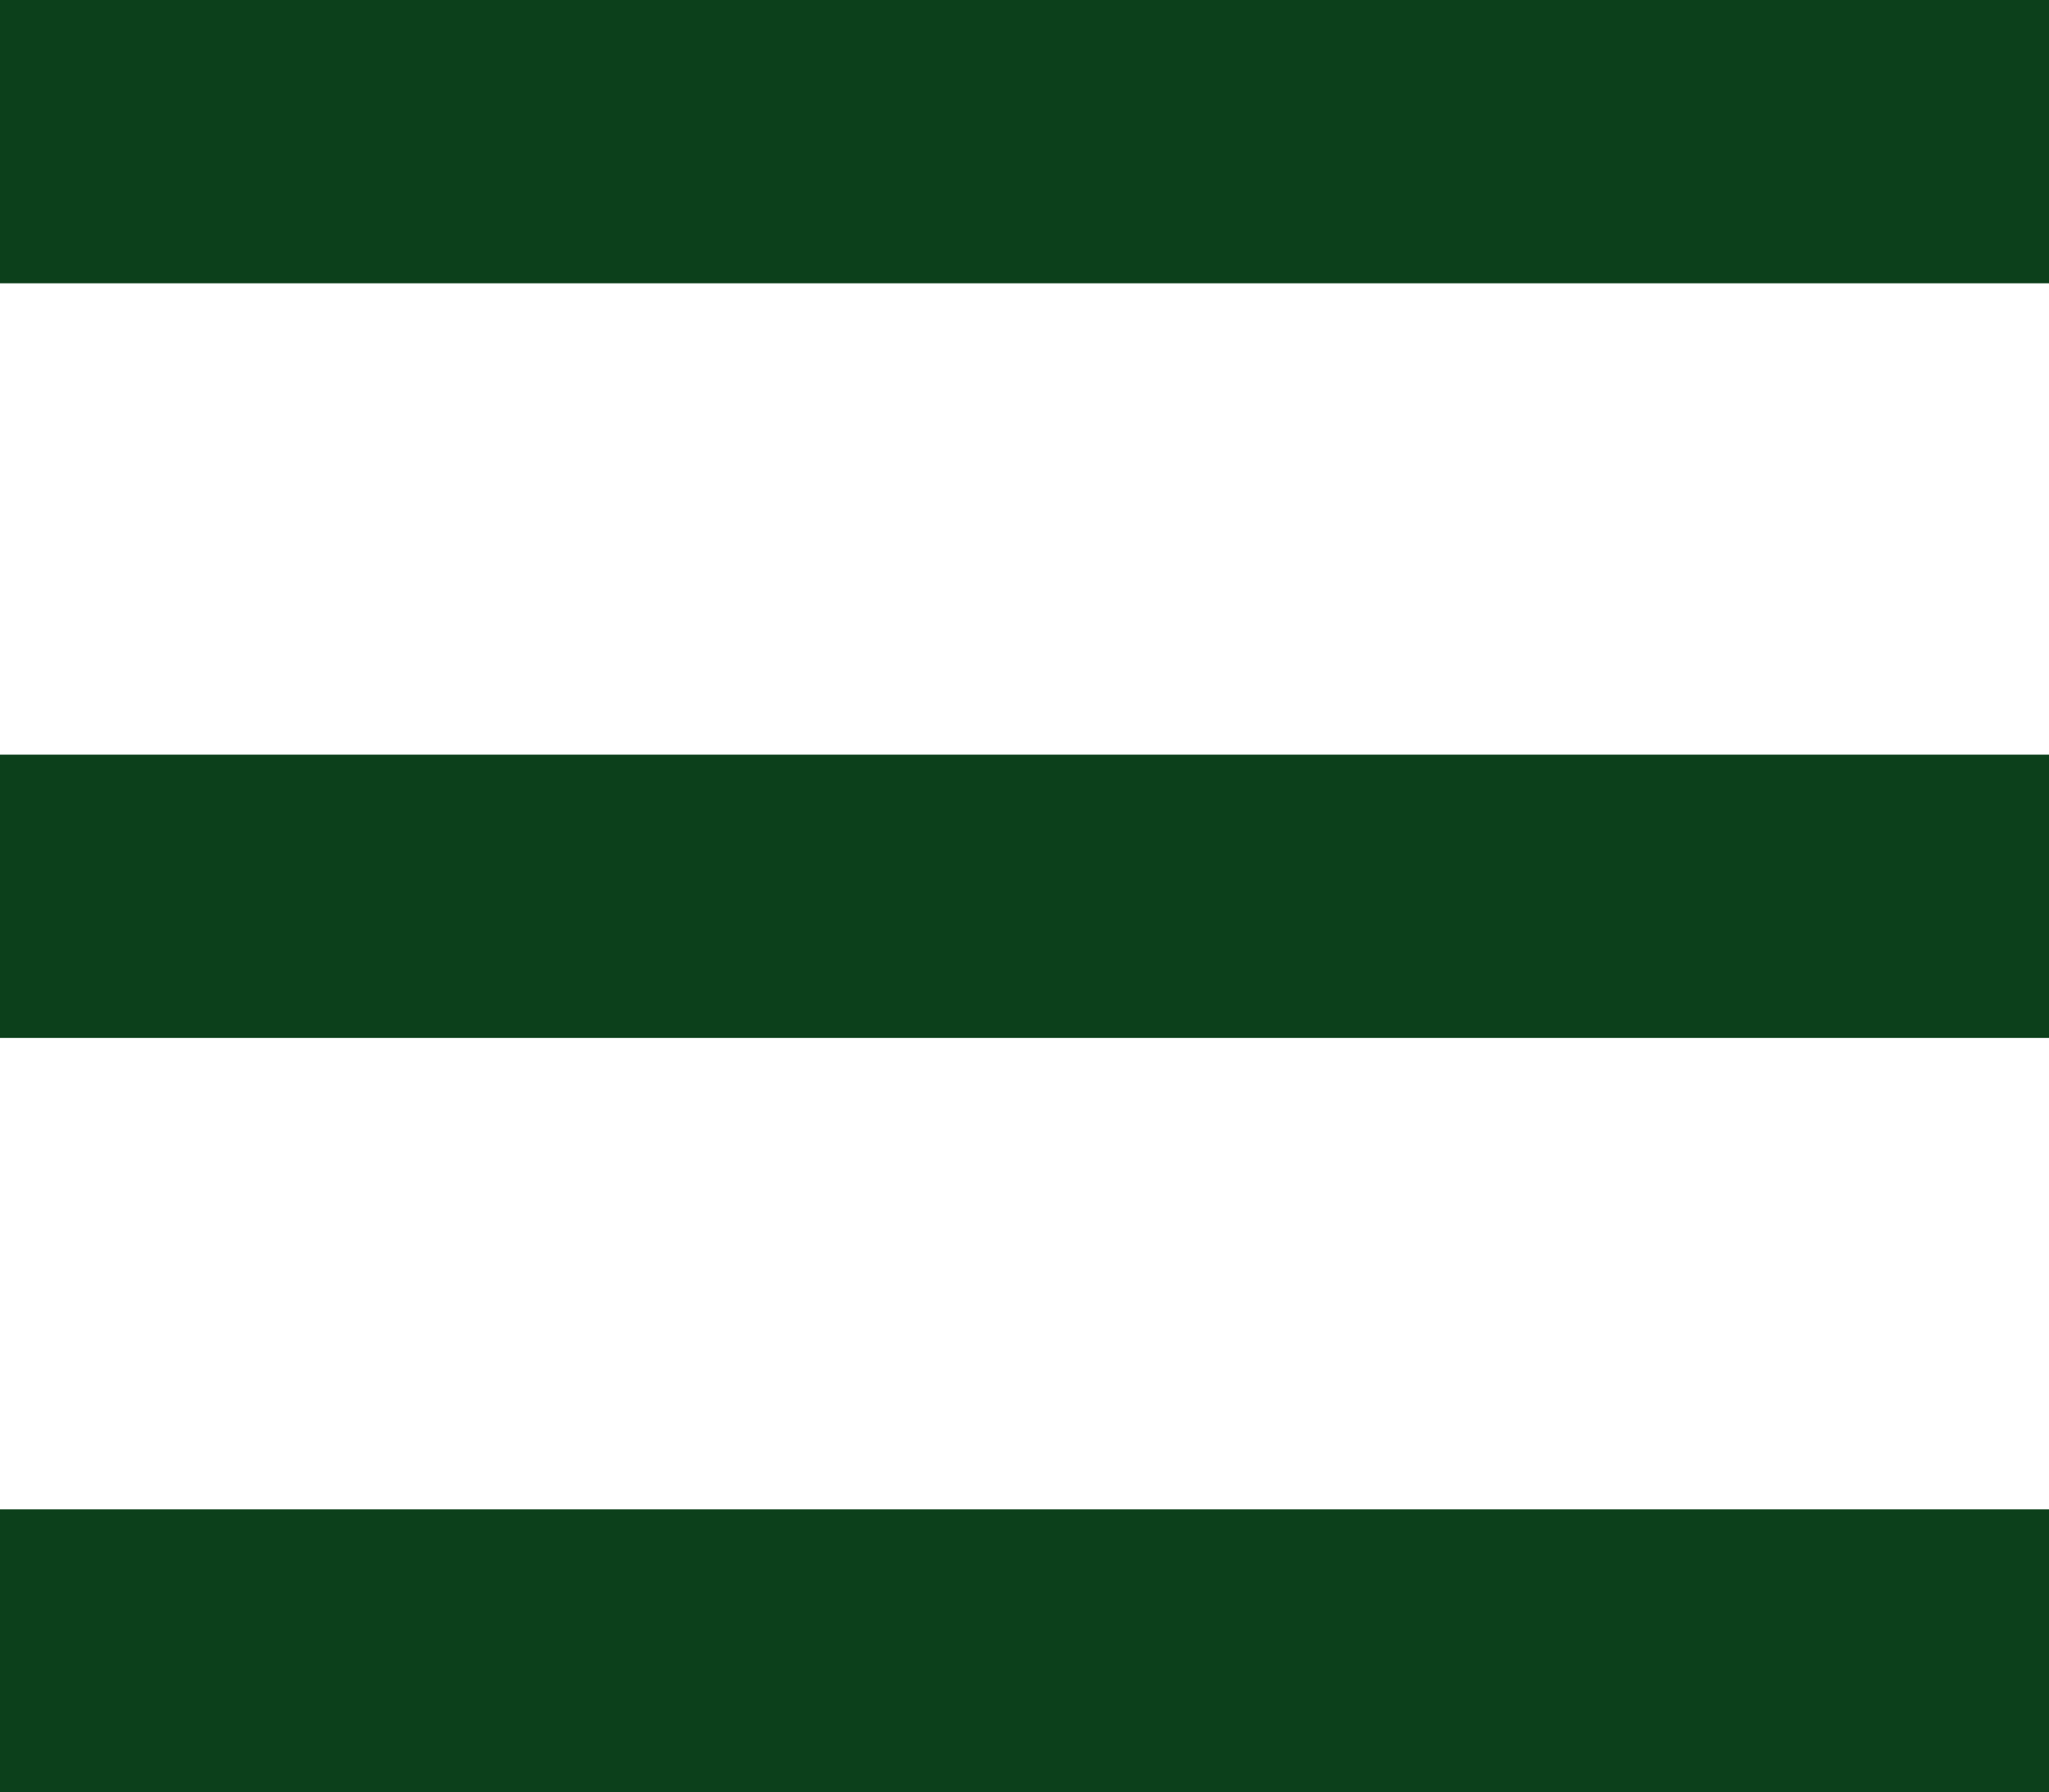 <svg height="22.778" viewBox="0 0 26.044 22.778" width="26.044" xmlns="http://www.w3.org/2000/svg"><g fill="#0c401b"><path d="m0 0h26.044v3.6h-26.044z" transform="translate(0 9.59)"/><path d="m0 0h26.044v3.6h-26.044z" transform="translate(0 19.181)"/><path d="m0 0h26.044v3.6h-26.044z"/></g></svg>